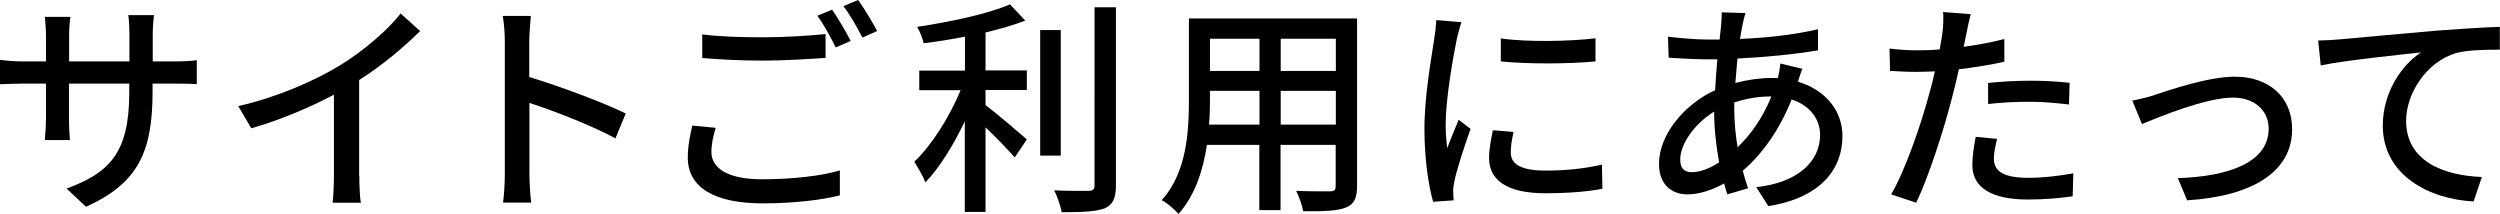 <?xml version="1.0" encoding="UTF-8"?>
<svg id="_レイヤー_2" data-name="レイヤー 2" xmlns="http://www.w3.org/2000/svg" viewBox="0 0 155.5 13.29">
  <defs>
    <style>
      .cls-1 {
        fill: #000;
        stroke-width: 0px;
      }
    </style>
  </defs>
  <g id="design">
    <g>
      <path class="cls-1" d="M10.82,3.82c.68,0,1.14-.03,1.42-.08v1.5c-.23-.03-.74-.04-1.4-.04h-1.35v.48c0,3.66-.82,5.69-4.14,7.18l-1.21-1.13c2.65-.98,3.9-2.2,3.9-5.96v-.57h-3.75v2.13c0,.58.04,1.18.06,1.38h-1.56c.01-.2.07-.79.07-1.38v-2.13h-1.39c-.67,0-1.25.03-1.48.04v-1.52c.18.03.82.1,1.48.1h1.39v-1.63c0-.5-.06-.95-.07-1.14h1.59c-.03.18-.08.61-.08,1.14v1.63h3.75v-1.65c0-.57-.04-1.04-.07-1.23h1.6c-.03.21-.08.67-.08,1.23v1.65h1.33Z"/>
      <path class="cls-1" d="M22.35,10.94c0,.58.03,1.36.1,1.67h-1.76c.04-.31.08-1.09.08-1.67v-5.05c-1.49.79-3.38,1.59-5.14,2.09l-.81-1.38c2.43-.55,4.82-1.6,6.4-2.58,1.43-.89,2.91-2.16,3.7-3.18l1.21,1.09c-1.02,1.02-2.35,2.13-3.79,3.05v5.96Z"/>
      <path class="cls-1" d="M38.29,8.61c-1.5-.81-3.8-1.7-5.36-2.21v4.38c0,.44.04,1.31.11,1.82h-1.75c.07-.5.11-1.26.11-1.82V2.58c0-.45-.04-1.11-.13-1.59h1.75c-.04.47-.1,1.09-.1,1.59v2.21c1.87.57,4.58,1.57,6,2.27l-.64,1.55Z"/>
      <path class="cls-1" d="M44.52,7.94c-.16.54-.27,1.01-.27,1.52,0,.98.98,1.69,3.14,1.69,1.92,0,3.72-.21,4.85-.55v1.55c-1.08.28-2.82.5-4.81.5-3.02,0-4.65-1.01-4.65-2.85,0-.77.16-1.43.28-1.99l1.46.14ZM43.67,2.14c1.02.13,2.33.18,3.76.18s2.88-.1,3.92-.2v1.48c-.96.07-2.6.17-3.9.17-1.43,0-2.64-.07-3.77-.16v-1.48ZM52.92,2.54l-.94.41c-.28-.58-.74-1.43-1.14-1.97l.92-.38c.35.51.87,1.39,1.15,1.94ZM54.56,1.93l-.92.41c-.31-.61-.77-1.43-1.18-1.96l.92-.38c.37.52.91,1.42,1.18,1.93Z"/>
      <path class="cls-1" d="M61.3,4.38h2.57v1.22h-2.57v.94c.69.51,2.18,1.79,2.57,2.13l-.75,1.12c-.4-.45-1.15-1.23-1.82-1.87v5.26h-1.29v-5.63c-.7,1.46-1.57,2.89-2.45,3.79-.14-.38-.48-.94-.69-1.28,1.08-1.02,2.21-2.82,2.88-4.45h-2.57v-1.22h2.84v-2.11c-.87.17-1.75.31-2.57.41-.06-.3-.24-.75-.4-1.02,2.06-.31,4.43-.81,5.77-1.4l.95,1.01c-.71.28-1.56.52-2.47.74v2.38ZM65.98,9.68h-1.28V1.87h1.28v7.8ZM69.41.45v11.08c0,.82-.2,1.21-.7,1.43-.52.2-1.38.24-2.67.24-.07-.37-.27-.98-.47-1.36.96.04,1.86.04,2.14.03.27,0,.37-.08.37-.34V.45h1.32Z"/>
      <path class="cls-1" d="M84.41,11.55c0,.77-.18,1.16-.7,1.36-.52.21-1.35.24-2.65.23-.06-.35-.27-.94-.44-1.27.91.04,1.84.03,2.11.03.26,0,.35-.08.35-.35v-2.54h-3.43v4.06h-1.32v-4.06h-3.26c-.23,1.56-.74,3.15-1.77,4.3-.2-.26-.74-.71-1.04-.86,1.55-1.72,1.69-4.23,1.69-6.23V1.15h10.46v10.4ZM78.34,7.75v-2.1h-3.08v.57c0,.48-.01,1.01-.06,1.53h3.14ZM75.26,2.41v2h3.08v-2h-3.08ZM83.09,2.41h-3.43v2h3.43v-2ZM83.09,7.75v-2.1h-3.43v2.1h3.43Z"/>
      <path class="cls-1" d="M90.91,1.36c-.1.27-.24.82-.3,1.08-.24,1.15-.69,3.79-.69,5.29,0,.5.03.96.1,1.48.21-.57.5-1.25.71-1.76l.74.57c-.38,1.06-.88,2.57-1.01,3.28-.04.18-.09.48-.07.64,0,.14.01.35.03.52l-1.28.09c-.28-.98-.54-2.64-.54-4.54,0-2.1.45-4.48.61-5.6.06-.35.11-.79.13-1.16l1.57.13ZM94.14,8.23c-.11.48-.17.87-.17,1.25,0,.64.47,1.13,2.17,1.13,1.26,0,2.33-.11,3.5-.37l.03,1.5c-.88.17-2.04.28-3.56.28-2.38,0-3.49-.82-3.49-2.19,0-.55.11-1.12.24-1.73l1.28.11ZM99.24,2.37v1.45c-1.6.16-4.26.17-5.89,0v-1.43c1.6.24,4.43.18,5.89-.01Z"/>
      <path class="cls-1" d="M112.1,4.3c-.08.18-.18.52-.27.78,1.7.51,2.77,1.79,2.77,3.38,0,2-1.28,3.83-4.61,4.36l-.75-1.18c2.61-.28,3.97-1.62,3.97-3.25,0-.96-.61-1.83-1.77-2.2-.78,1.96-1.9,3.46-3.04,4.43.1.38.21.75.33,1.09l-1.29.38c-.07-.21-.14-.44-.2-.68-.72.4-1.53.68-2.28.68-.98,0-1.77-.6-1.77-1.9,0-1.8,1.55-3.69,3.49-4.58.03-.65.09-1.31.14-1.92h-.68c-.67,0-1.76-.06-2.35-.1l-.04-1.31c.48.07,1.72.18,2.44.18h.77l.1-.95c.01-.24.04-.54.03-.74l1.48.04c-.07.21-.13.47-.17.67-.06.27-.11.6-.17.94,1.76-.07,3.36-.26,4.85-.6v1.31c-1.4.24-3.28.43-5.01.51-.04.48-.09.99-.13,1.52.75-.2,1.55-.31,2.24-.31.14,0,.27,0,.4.01.07-.26.14-.67.16-.91l1.39.34ZM106.93,10.1c-.18-.99-.31-2.09-.31-3.16-1.23.77-2.11,2.01-2.11,2.99,0,.52.23.78.72.78s1.08-.21,1.7-.61ZM107.87,6.71c0,.88.08,1.7.21,2.45.81-.79,1.55-1.8,2.1-3.16h-.08c-.85,0-1.6.17-2.23.37v.34Z"/>
      <path class="cls-1" d="M124.66,3.84c-.88.2-1.86.35-2.82.47-.13.61-.28,1.23-.44,1.83-.51,1.99-1.45,4.88-2.21,6.47l-1.56-.52c.85-1.43,1.86-4.33,2.38-6.3.13-.43.24-.89.34-1.35-.4.01-.77.03-1.12.03-.65,0-1.16-.03-1.67-.06l-.03-1.39c.68.08,1.18.11,1.72.11.44,0,.91-.01,1.4-.06.07-.41.14-.78.17-1.04.06-.45.07-.96.04-1.28l1.72.13c-.1.35-.21.92-.27,1.21l-.17.82c.85-.11,1.72-.28,2.53-.48v1.4ZM124.22,8.63c-.11.44-.2.88-.2,1.22,0,.64.34,1.21,2.13,1.21.92,0,1.89-.11,2.81-.28l-.04,1.43c-.78.11-1.72.2-2.78.2-2.28,0-3.46-.75-3.46-2.14,0-.58.1-1.18.21-1.76l1.33.13ZM123.66,5.16c.75-.08,1.72-.14,2.62-.14.81,0,1.66.04,2.45.13l-.04,1.35c-.71-.08-1.55-.17-2.38-.17-.92,0-1.79.04-2.65.14v-1.31Z"/>
      <path class="cls-1" d="M134.02,5.9c.98-.31,3.32-1.13,4.99-1.13,2.1,0,3.56,1.25,3.56,3.26,0,2.64-2.44,4.17-6.53,4.43l-.58-1.38c3.11-.1,5.65-.95,5.65-3.08,0-1.12-.88-1.93-2.21-1.93-1.7,0-4.65,1.22-5.67,1.65l-.6-1.46c.41-.08.96-.21,1.39-.35Z"/>
      <path class="cls-1" d="M145.51,2.45c1.04-.09,3.53-.33,6.11-.55,1.5-.11,2.91-.2,3.87-.23v1.42c-.78,0-1.99.01-2.72.21-1.87.55-3.11,2.55-3.11,4.21,0,2.55,2.38,3.41,4.71,3.5l-.51,1.52c-2.75-.14-5.65-1.62-5.65-4.72,0-2.11,1.23-3.82,2.38-4.55-1.23.14-4.68.48-6.24.81l-.16-1.55c.55-.01,1.04-.04,1.31-.07Z"/>
    </g>
  </g>
</svg>